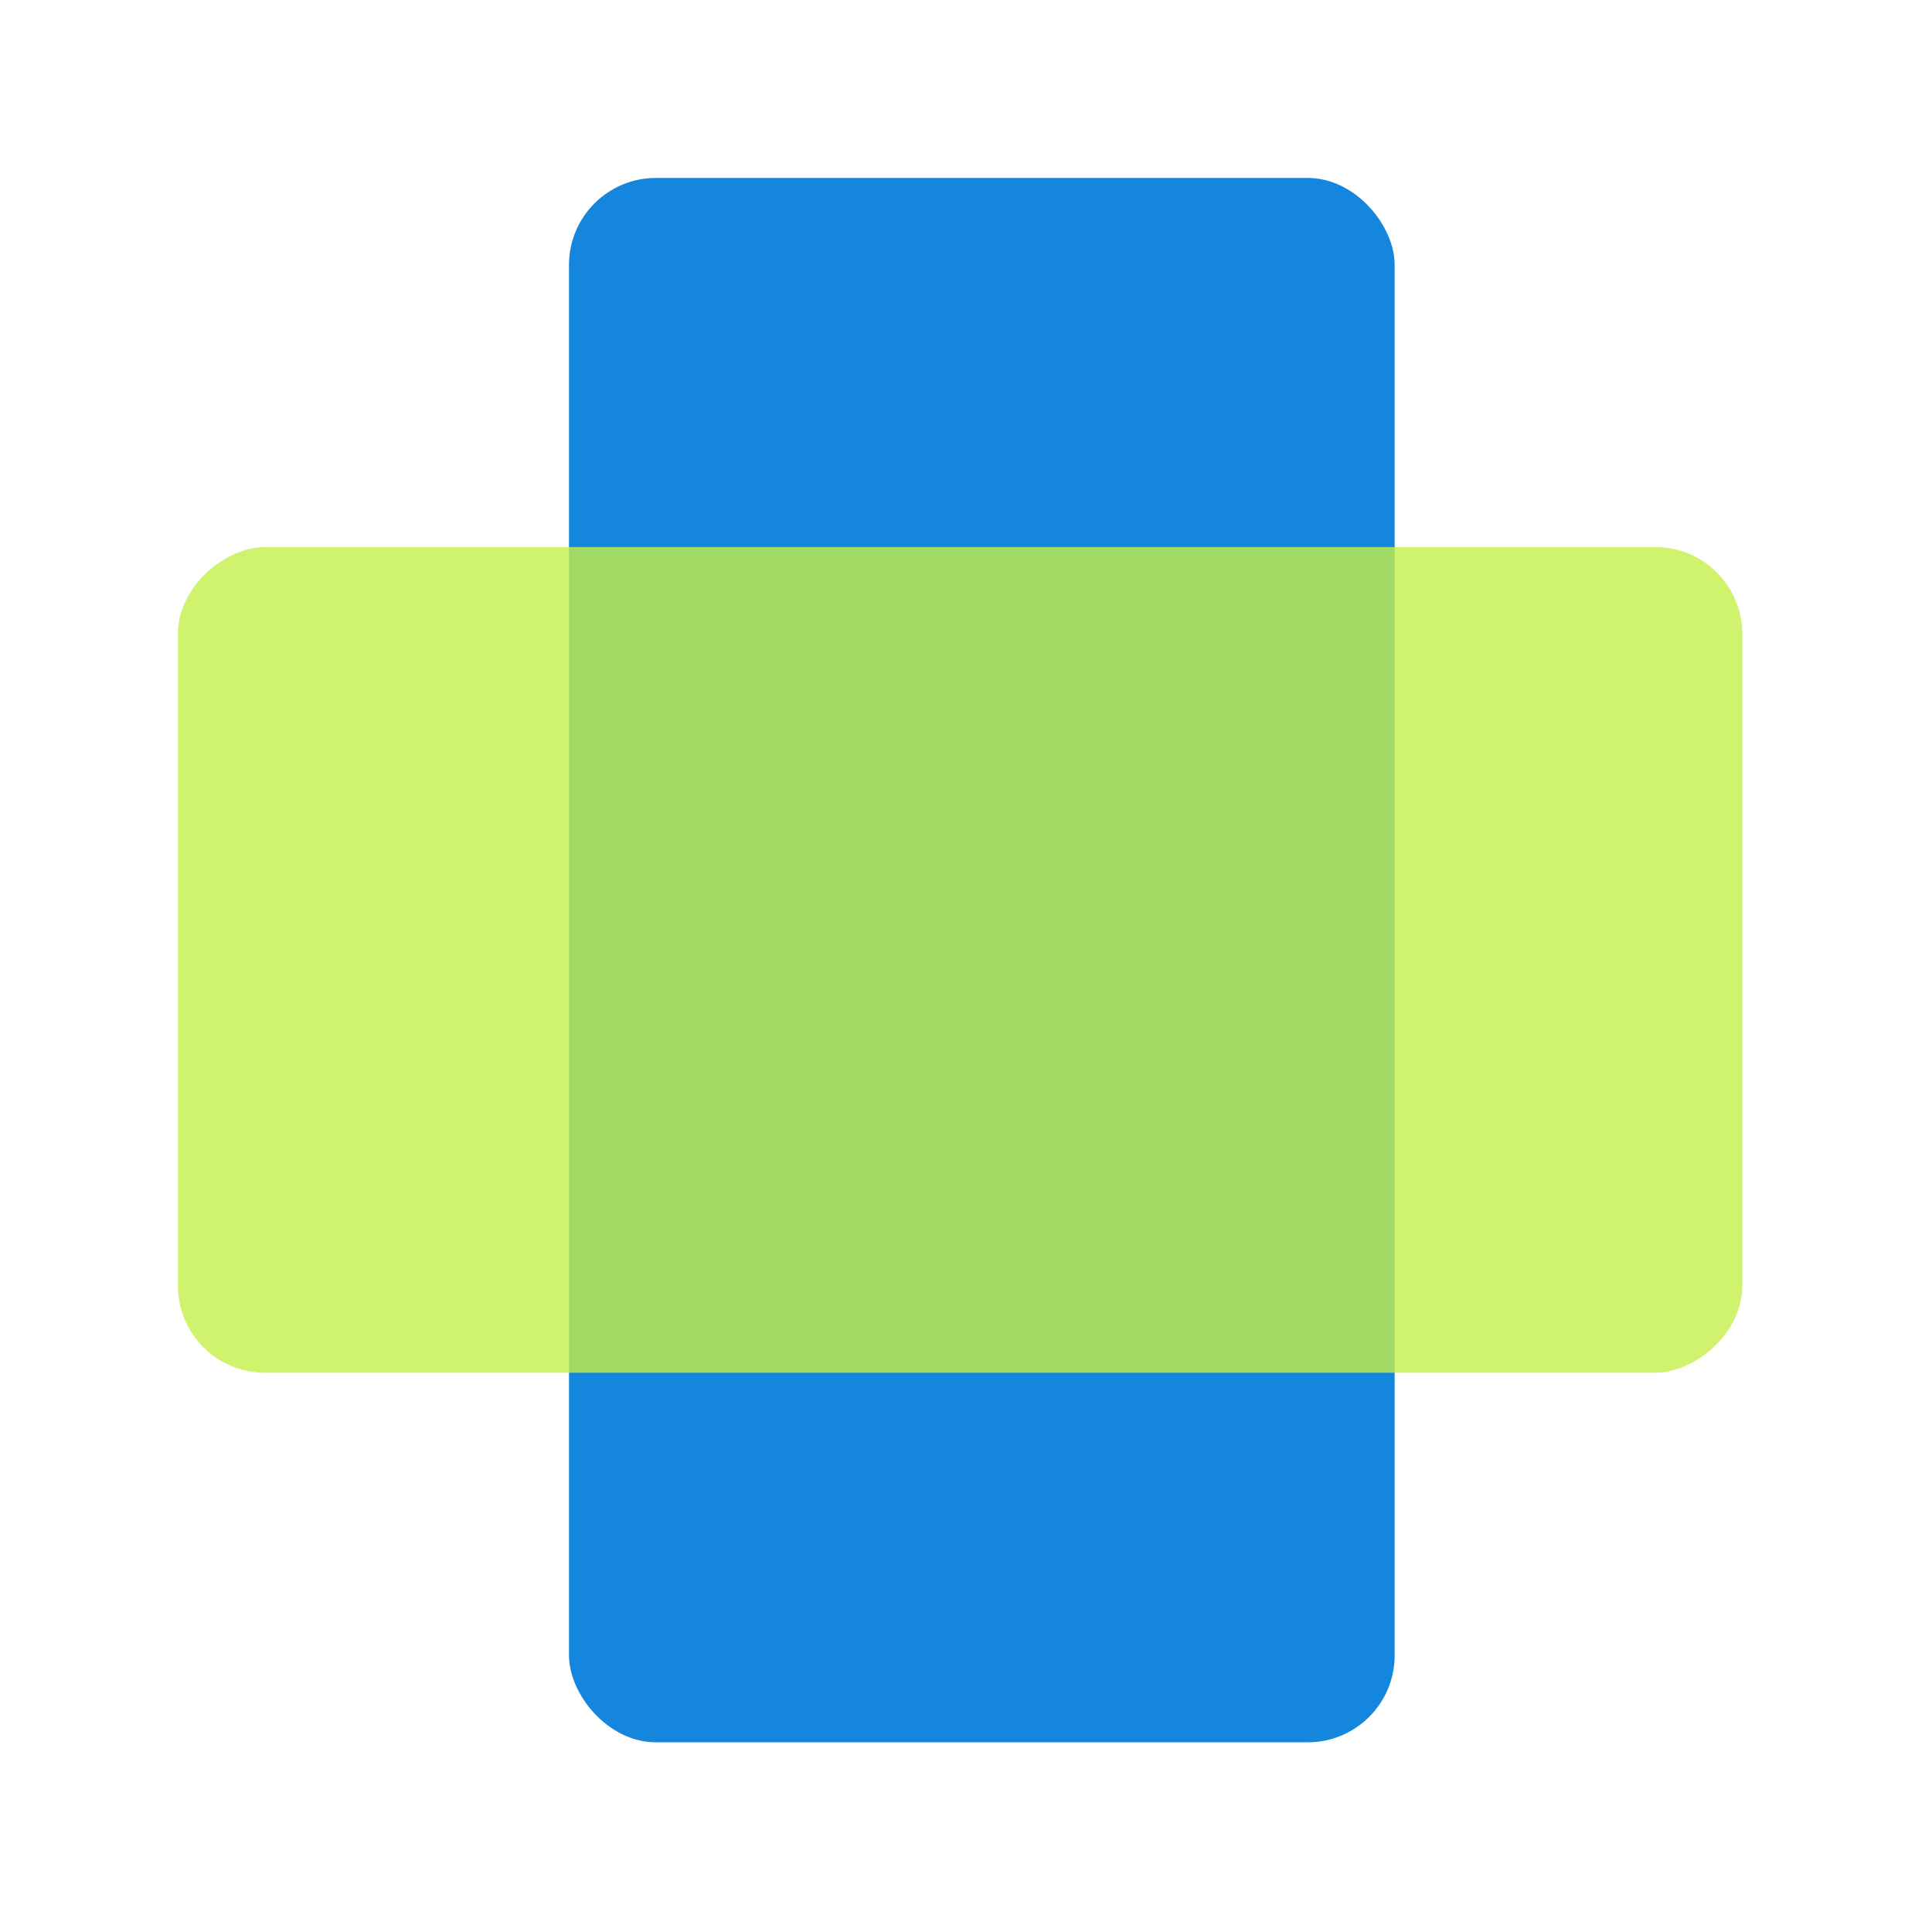<svg width="76" height="76" viewBox="0 0 76 76" fill="none" xmlns="http://www.w3.org/2000/svg">
<rect x="22.383" y="7" width="32.479" height="61.538" rx="3.419" fill="#1486DD"/>
<rect x="7" y="54" width="32.48" height="61.538" rx="3.419" transform="rotate(-90 7 54)" fill="#C4F049" fill-opacity="0.8"/>
</svg>
